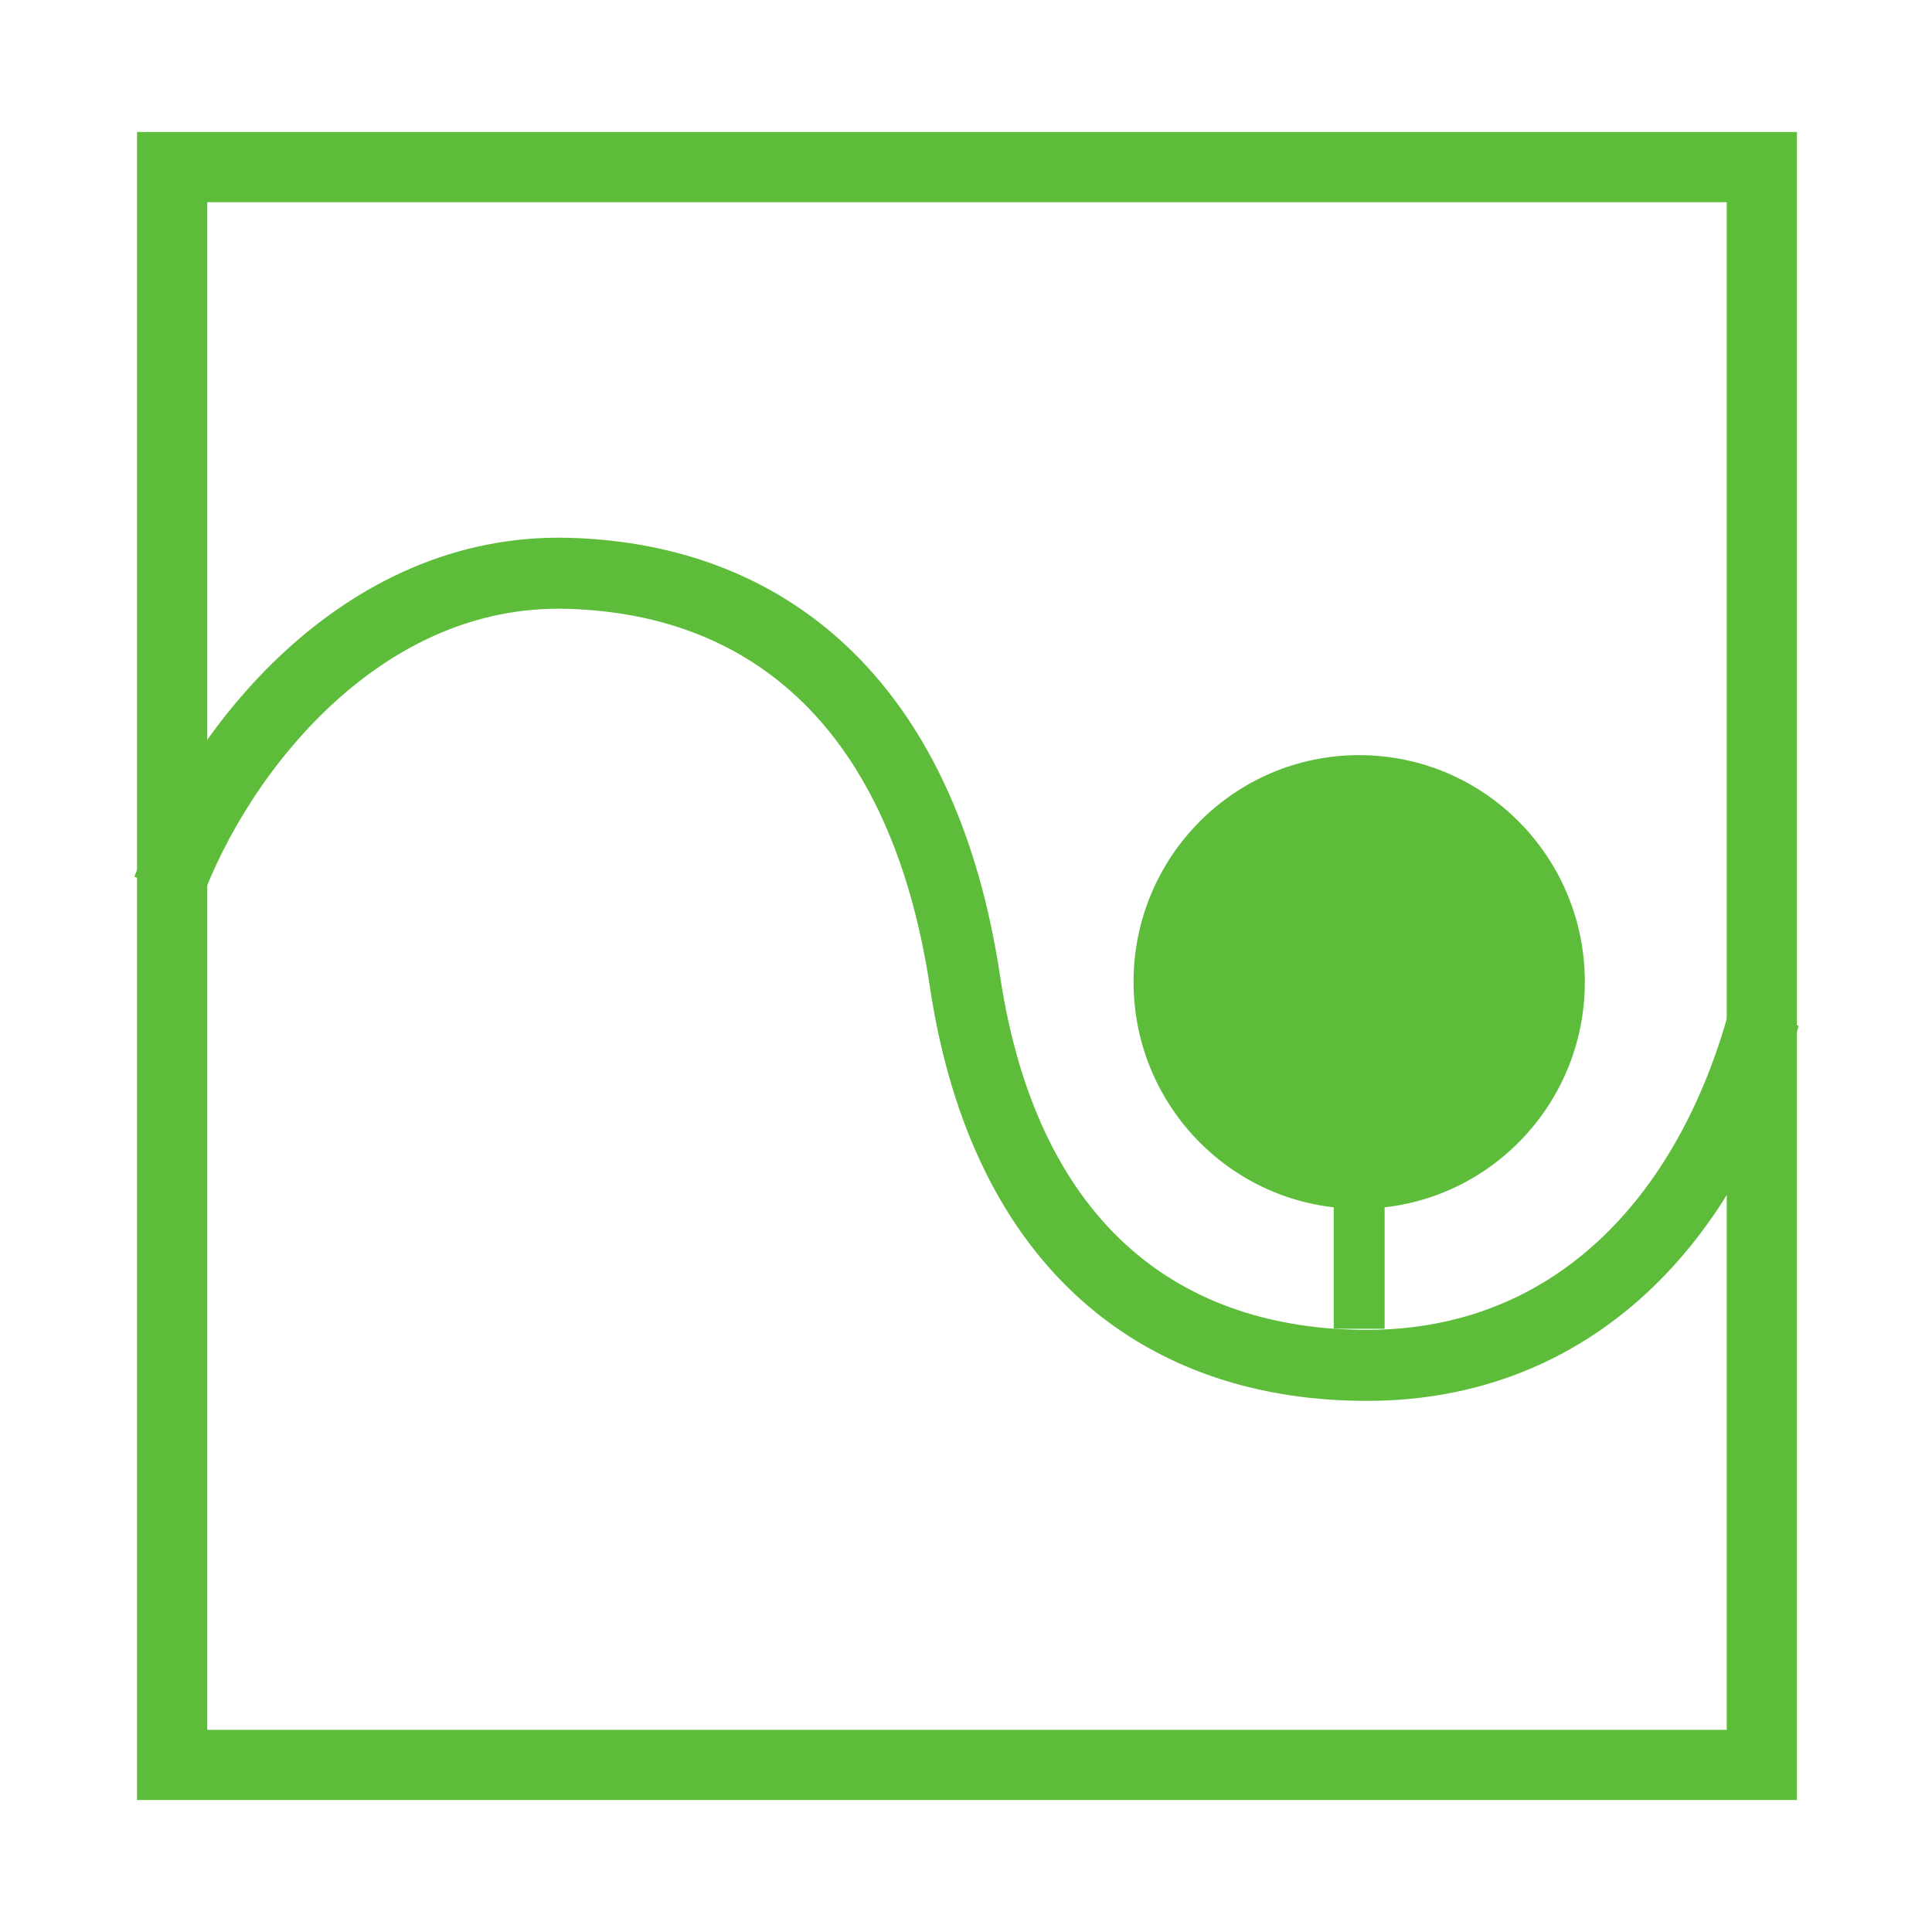 <?xml version="1.0" encoding="UTF-8"?>
<svg xmlns="http://www.w3.org/2000/svg" viewBox="0 0 680 680">
  <g>
    <rect width="680" height="680" style="fill: #fff;"></rect>
    <rect id="rect2160" x="60.59" y="58.81" width="559.51" height="562.38" style="fill: none; stroke: #5dbd3a; stroke-width: 24.71px;"></rect>
    <path id="path4239" d="M557.81,345.61c0,44.09-35.56,79.83-79.42,79.83s-79.42-35.74-79.42-79.83h0c0-44.09,35.56-79.83,79.42-79.83s79.42,35.74,79.42,79.83Z" style="fill: #5dbd3a;"></path>
    <rect id="rect5212" x="469.43" y="423.86" width="17.91" height="43.82" style="fill: #5dbd3a;"></rect>
    <path id="path5244" d="M59.03,312.89c17.74-48.59,68.12-113.13,140.93-111.1s125.37,48.57,139.67,143.59c14.31,95.1,71.19,135.5,142.22,135.18,71.03-.32,119.63-50.25,139.13-122.8" style="fill: none; stroke: #5dbd3a; stroke-width: 25px;"></path>
  </g>
</svg>

